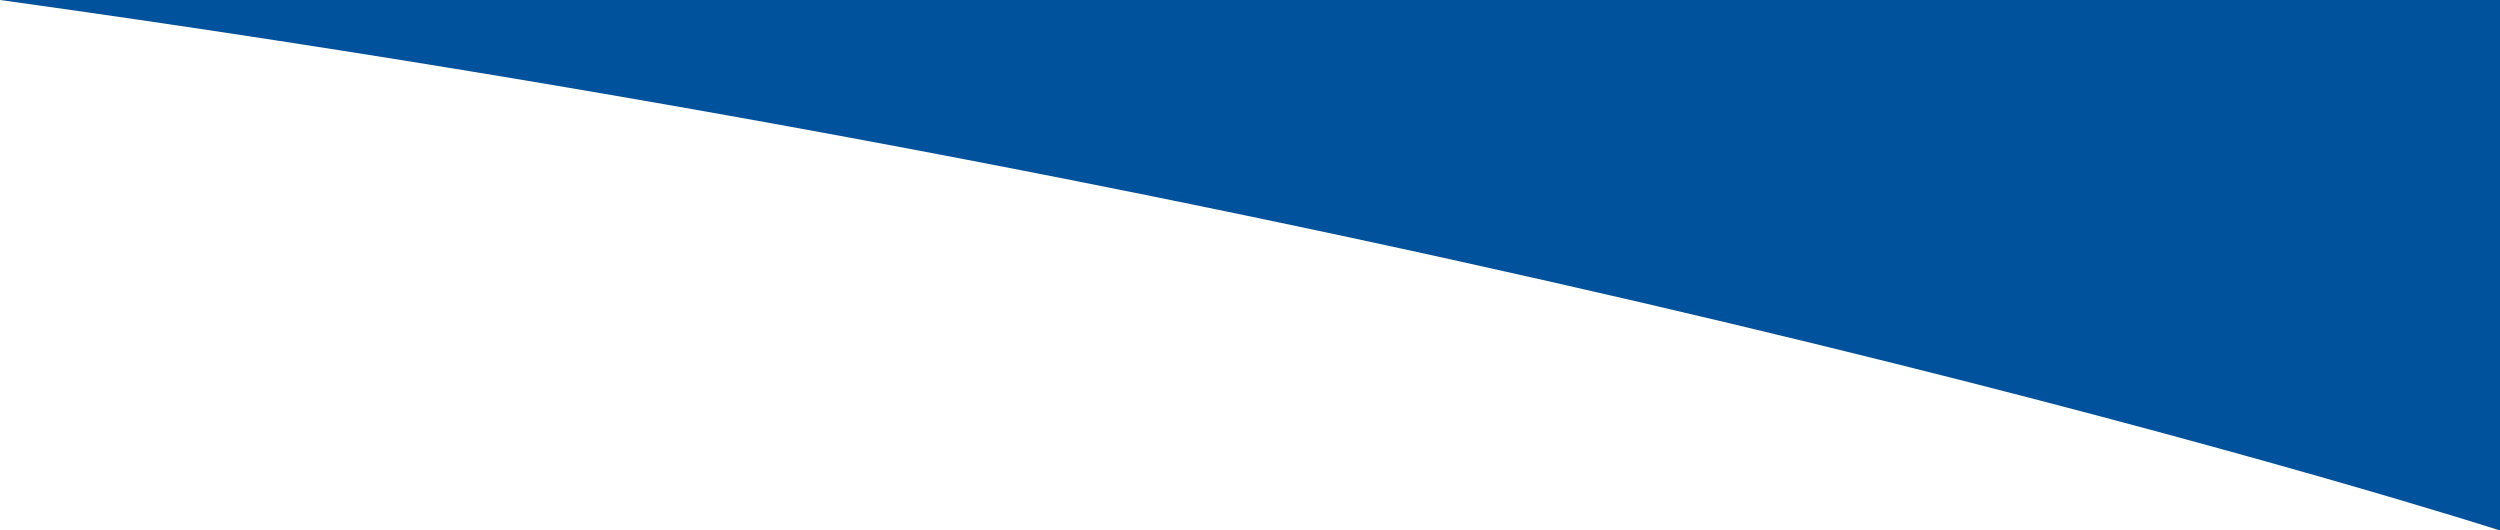 <svg xmlns="http://www.w3.org/2000/svg" viewBox="0 0 320 67.9"><defs><style>.cls-1{fill:#00529c;}</style></defs><g id="Layer_2" data-name="Layer 2"><g id="Layer_1-2" data-name="Layer 1"><path class="cls-1" d="M0,0C192.3,26.7,320,67.9,320,67.9V0Z"/></g></g></svg>
